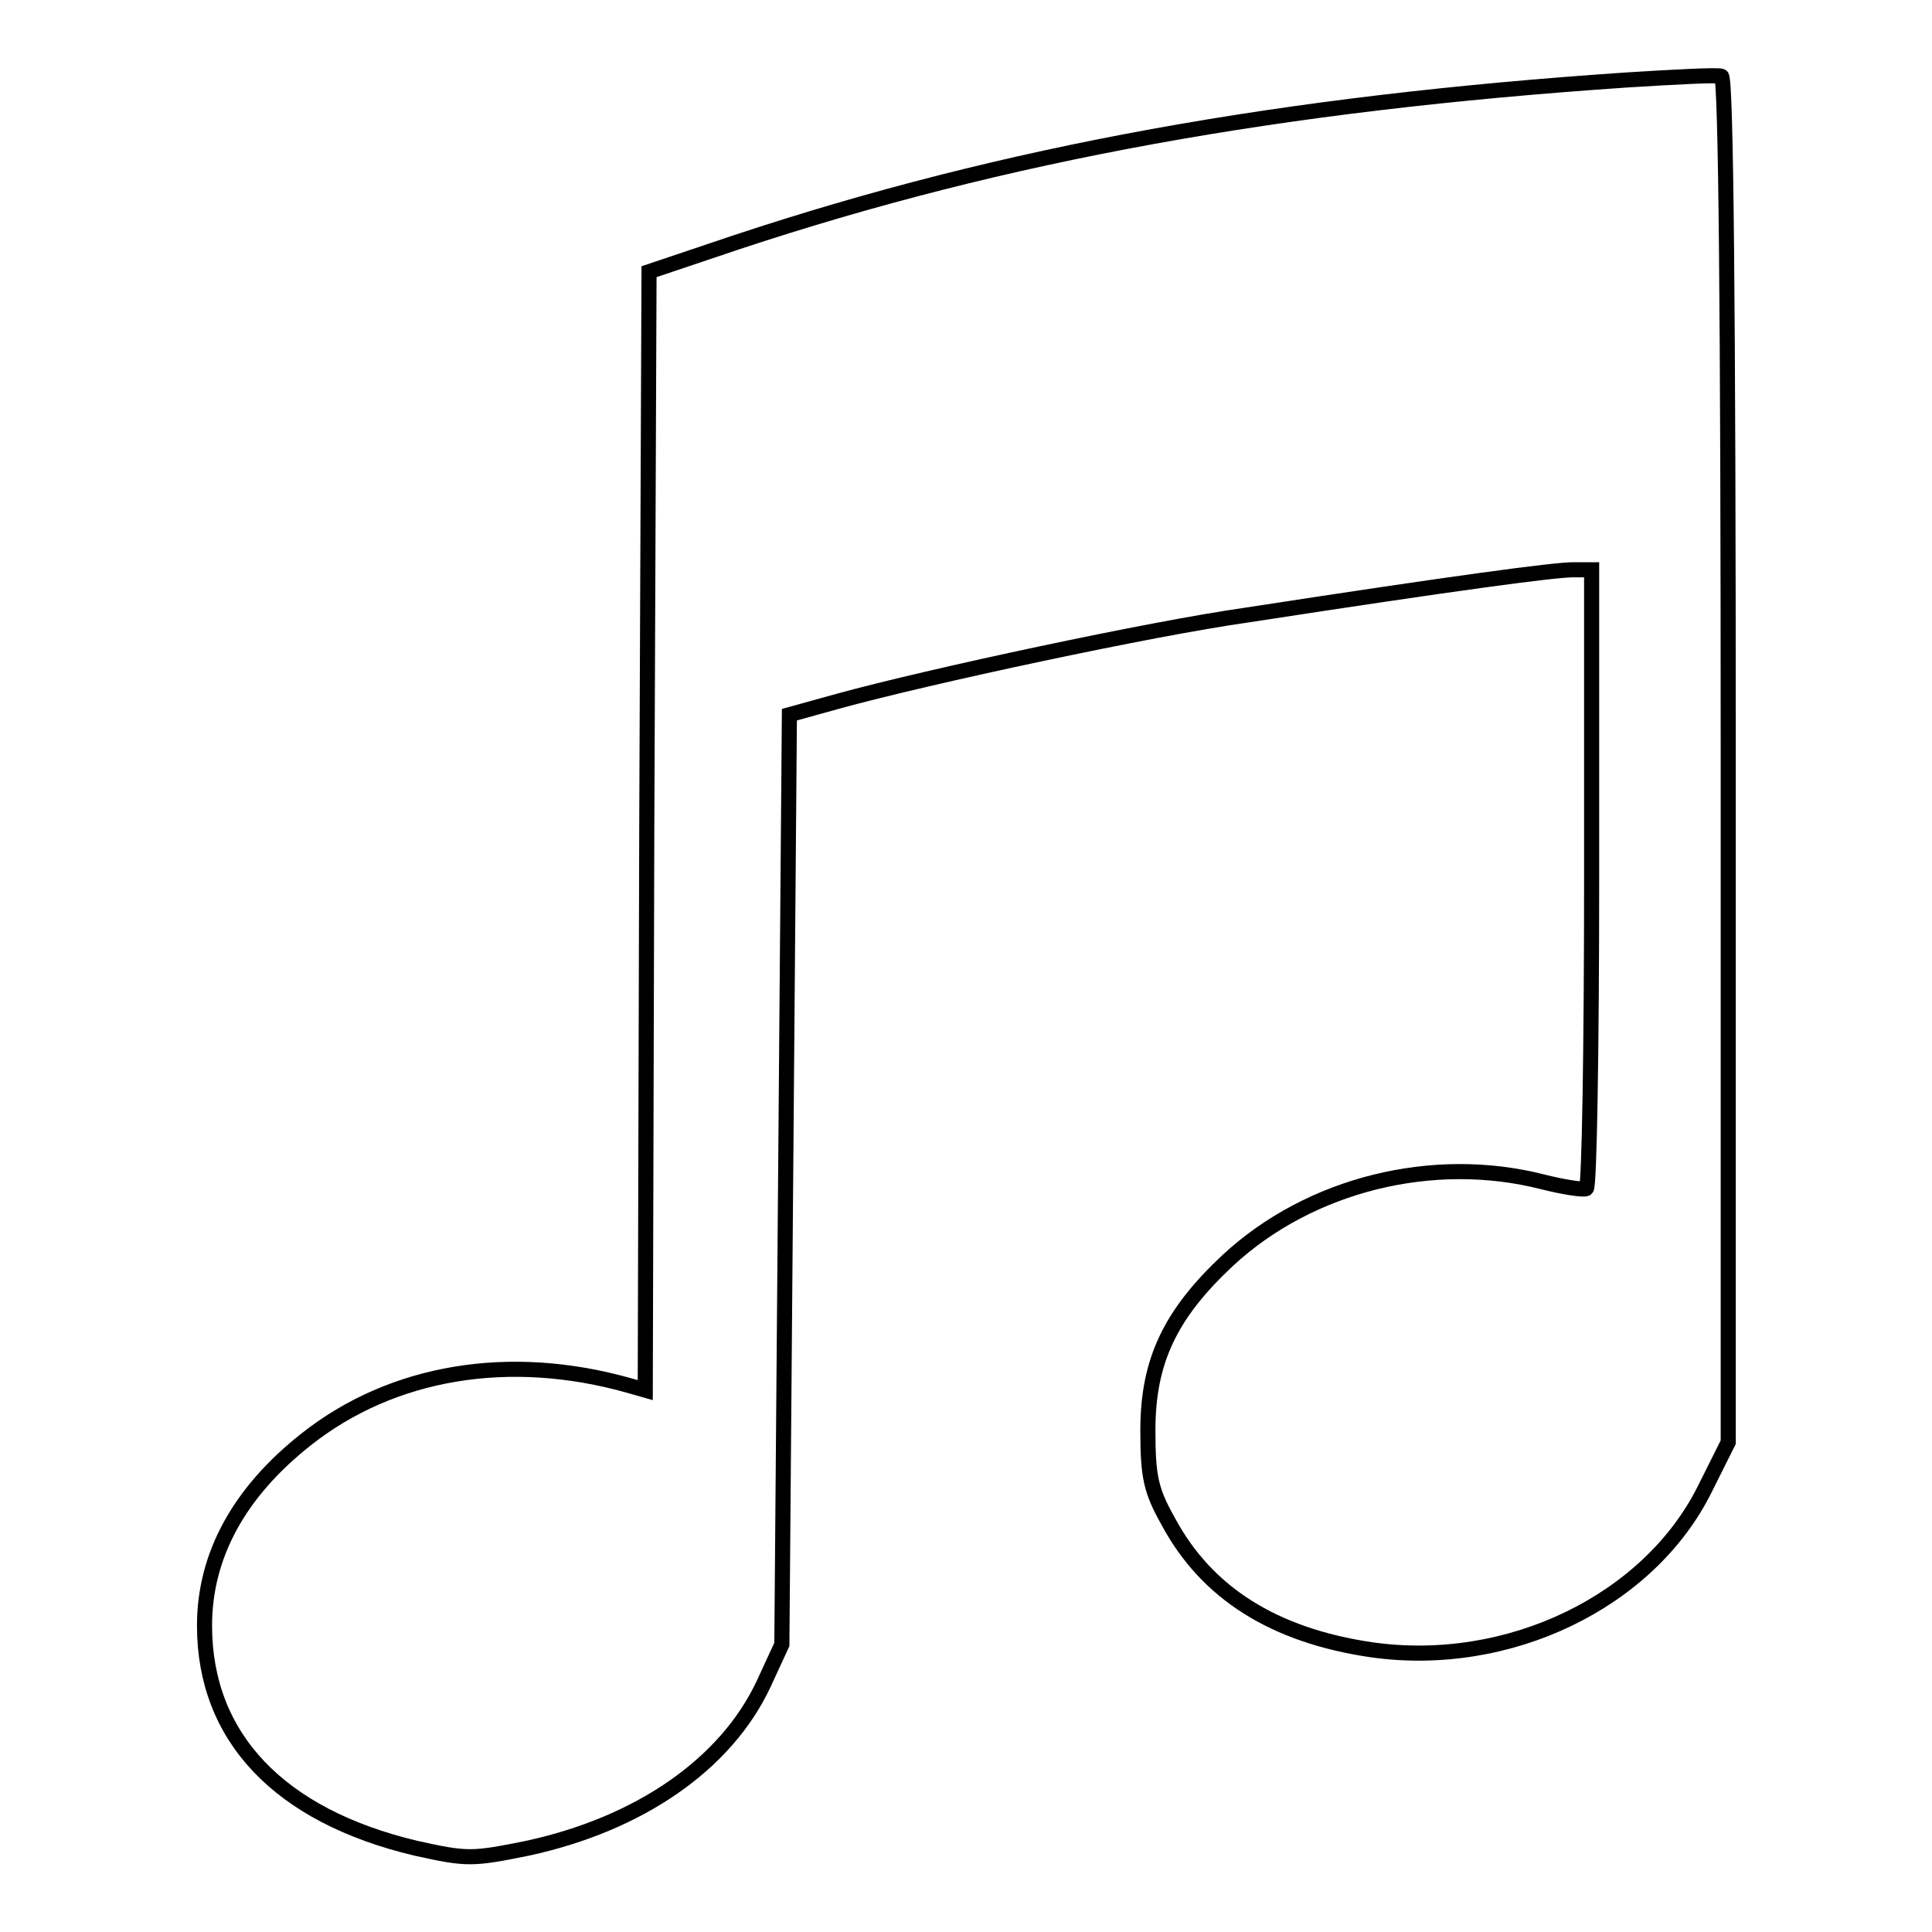 <?xml version="1.0" encoding="utf-8"?>
<!-- Svg Vector Icons : http://www.onlinewebfonts.com/icon -->
<!DOCTYPE svg PUBLIC "-//W3C//DTD SVG 1.1//EN" "http://www.w3.org/Graphics/SVG/1.1/DTD/svg11.dtd">
<svg version="1.1" xmlns="http://www.w3.org/2000/svg" xmlns:xlink="http://www.w3.org/1999/xlink" x="0px" y="0px" viewBox="0 0 256 256" enable-background="new 0 0 256 256" xml:space="preserve">
<g> <g> <path stroke-width="2" fill-opacity="0" stroke="#000000"  d="M215.5,10.6c-45.7,3.1-82.3,9.7-117.9,21.5L86,36l-0.3,74.1l-0.2,74.1l-2.1-0.6  c-15.9-4.5-31.4-1.9-42.8,7.1c-8.9,7-13.5,15.4-13.5,24.7c0,14.8,9.9,25.2,28,29.5c6.8,1.5,7.4,1.5,14.8,0  c14.8-3.2,26.3-11.1,31.3-21.8l2.4-5.2l0.5-61.6l0.5-61.6l6.5-1.8c12-3.3,41.4-9.6,54.1-11.4c27.9-4.3,40.8-6,43.2-6h2.5v40.7  c0,22.5-0.3,41-0.7,41.3c-0.4,0.2-3-0.2-5.8-0.9c-14.5-3.7-30.8,0.3-41.7,10.4c-7.6,7.1-10.6,13.3-10.6,22.5c0,6.2,0.4,8,2.7,12.1  c5.1,9.5,14,15.1,26.9,17c18.2,2.6,36.8-6.4,44.2-21.3l3.1-6.2v-90.4c0-59.6-0.3-90.5-0.9-90.6C227.5,9.9,221.9,10.2,215.5,10.6z"  /> </g></g>
</svg>
